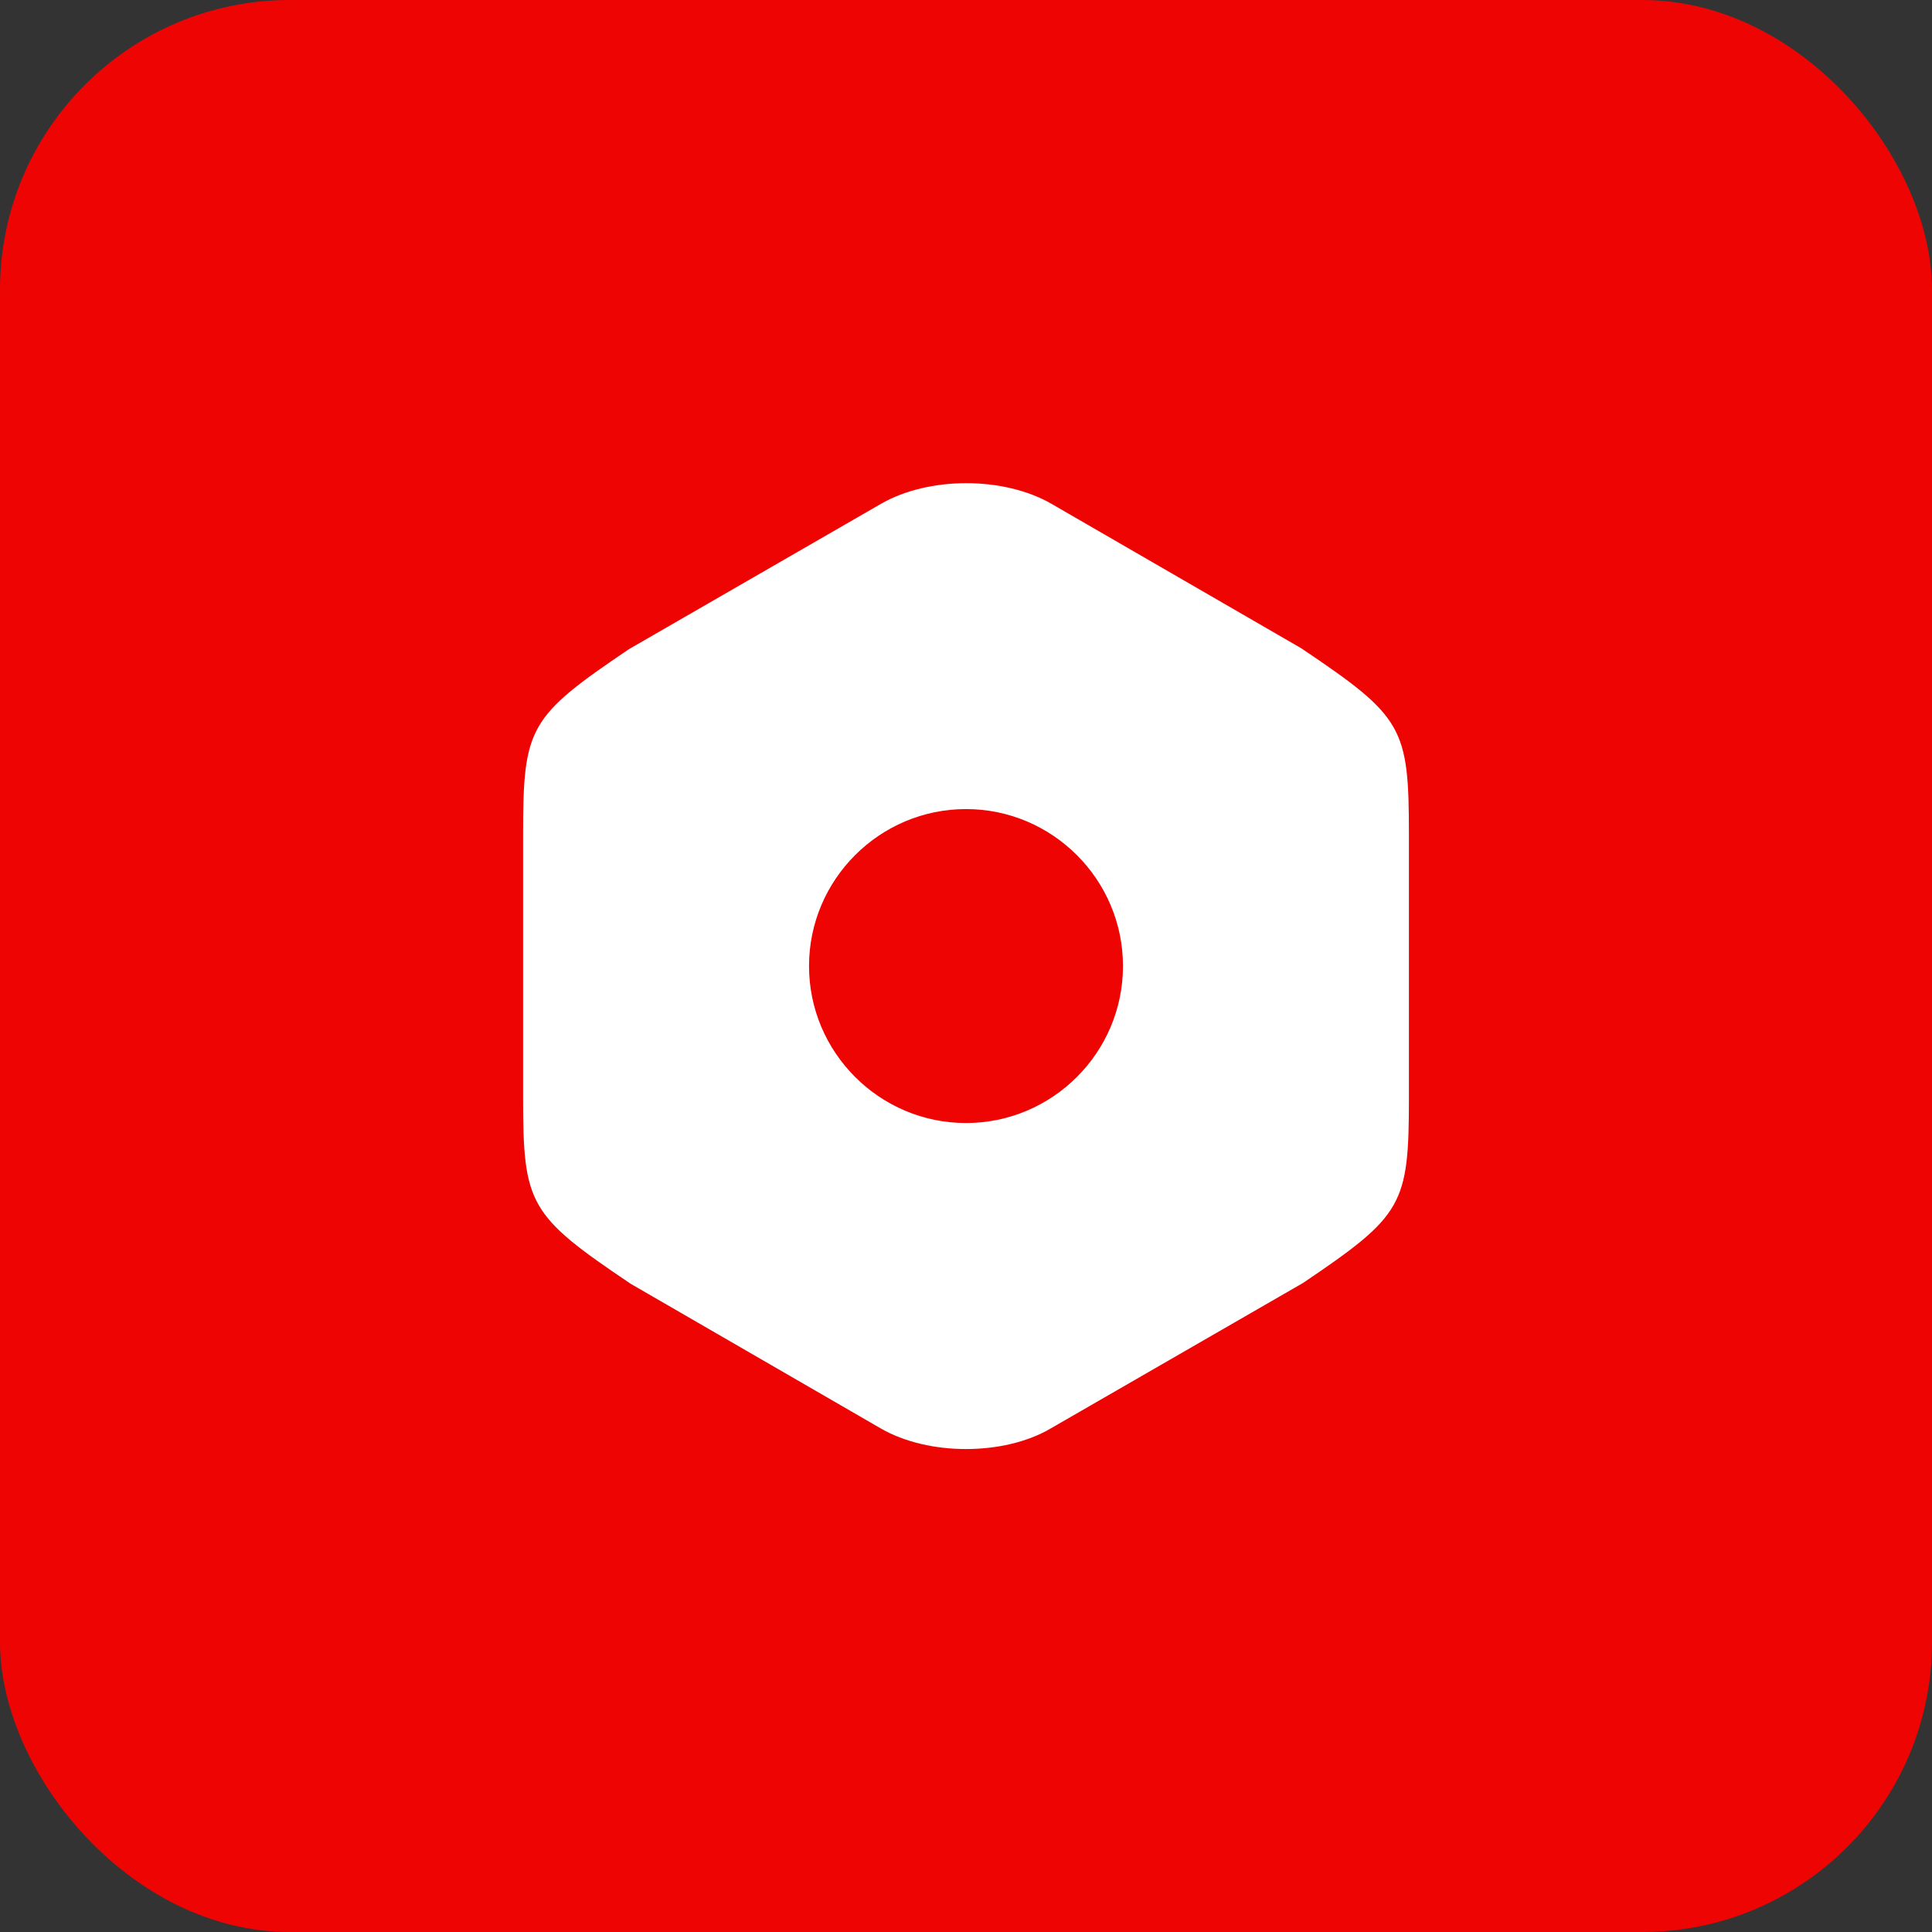 <svg viewBox="0 0 40 40" xmlns="http://www.w3.org/2000/svg"><rect x="0" y="0" width="40" height="40" fill="#333333" stroke="none"/><g fill="none" fill-rule="evenodd"><rect fill="#ef0404" height="40" rx="6" width="40"/><g transform="translate(8 8)"><path d="m13.77 2.431c-.99-.57-2.54-.57-3.53 0l-5.22 3.01c-2.07 1.4-2.19 1.61-2.19 3.84v5.43c0 2.23.12 2.45 2.23 3.87l5.17 2.99c.5.29 1.14.43 1.77.43s1.27-.14 1.76-.43l5.22-3.01c2.07-1.4 2.19-1.61 2.19-3.84v-5.44c0-2.23-.12-2.44-2.23-3.86zm-5.02 9.57c0-1.79 1.46-3.25 3.25-3.25s3.25 1.46 3.25 3.25c0 1.79-1.46 3.25-3.25 3.25s-3.25-1.46-3.25-3.25z" fill="#fff"/><path d="m24 0v24h-24v-24z" opacity="0" transform="matrix(-1 0 0 -1 24 24)"/></g></g></svg>